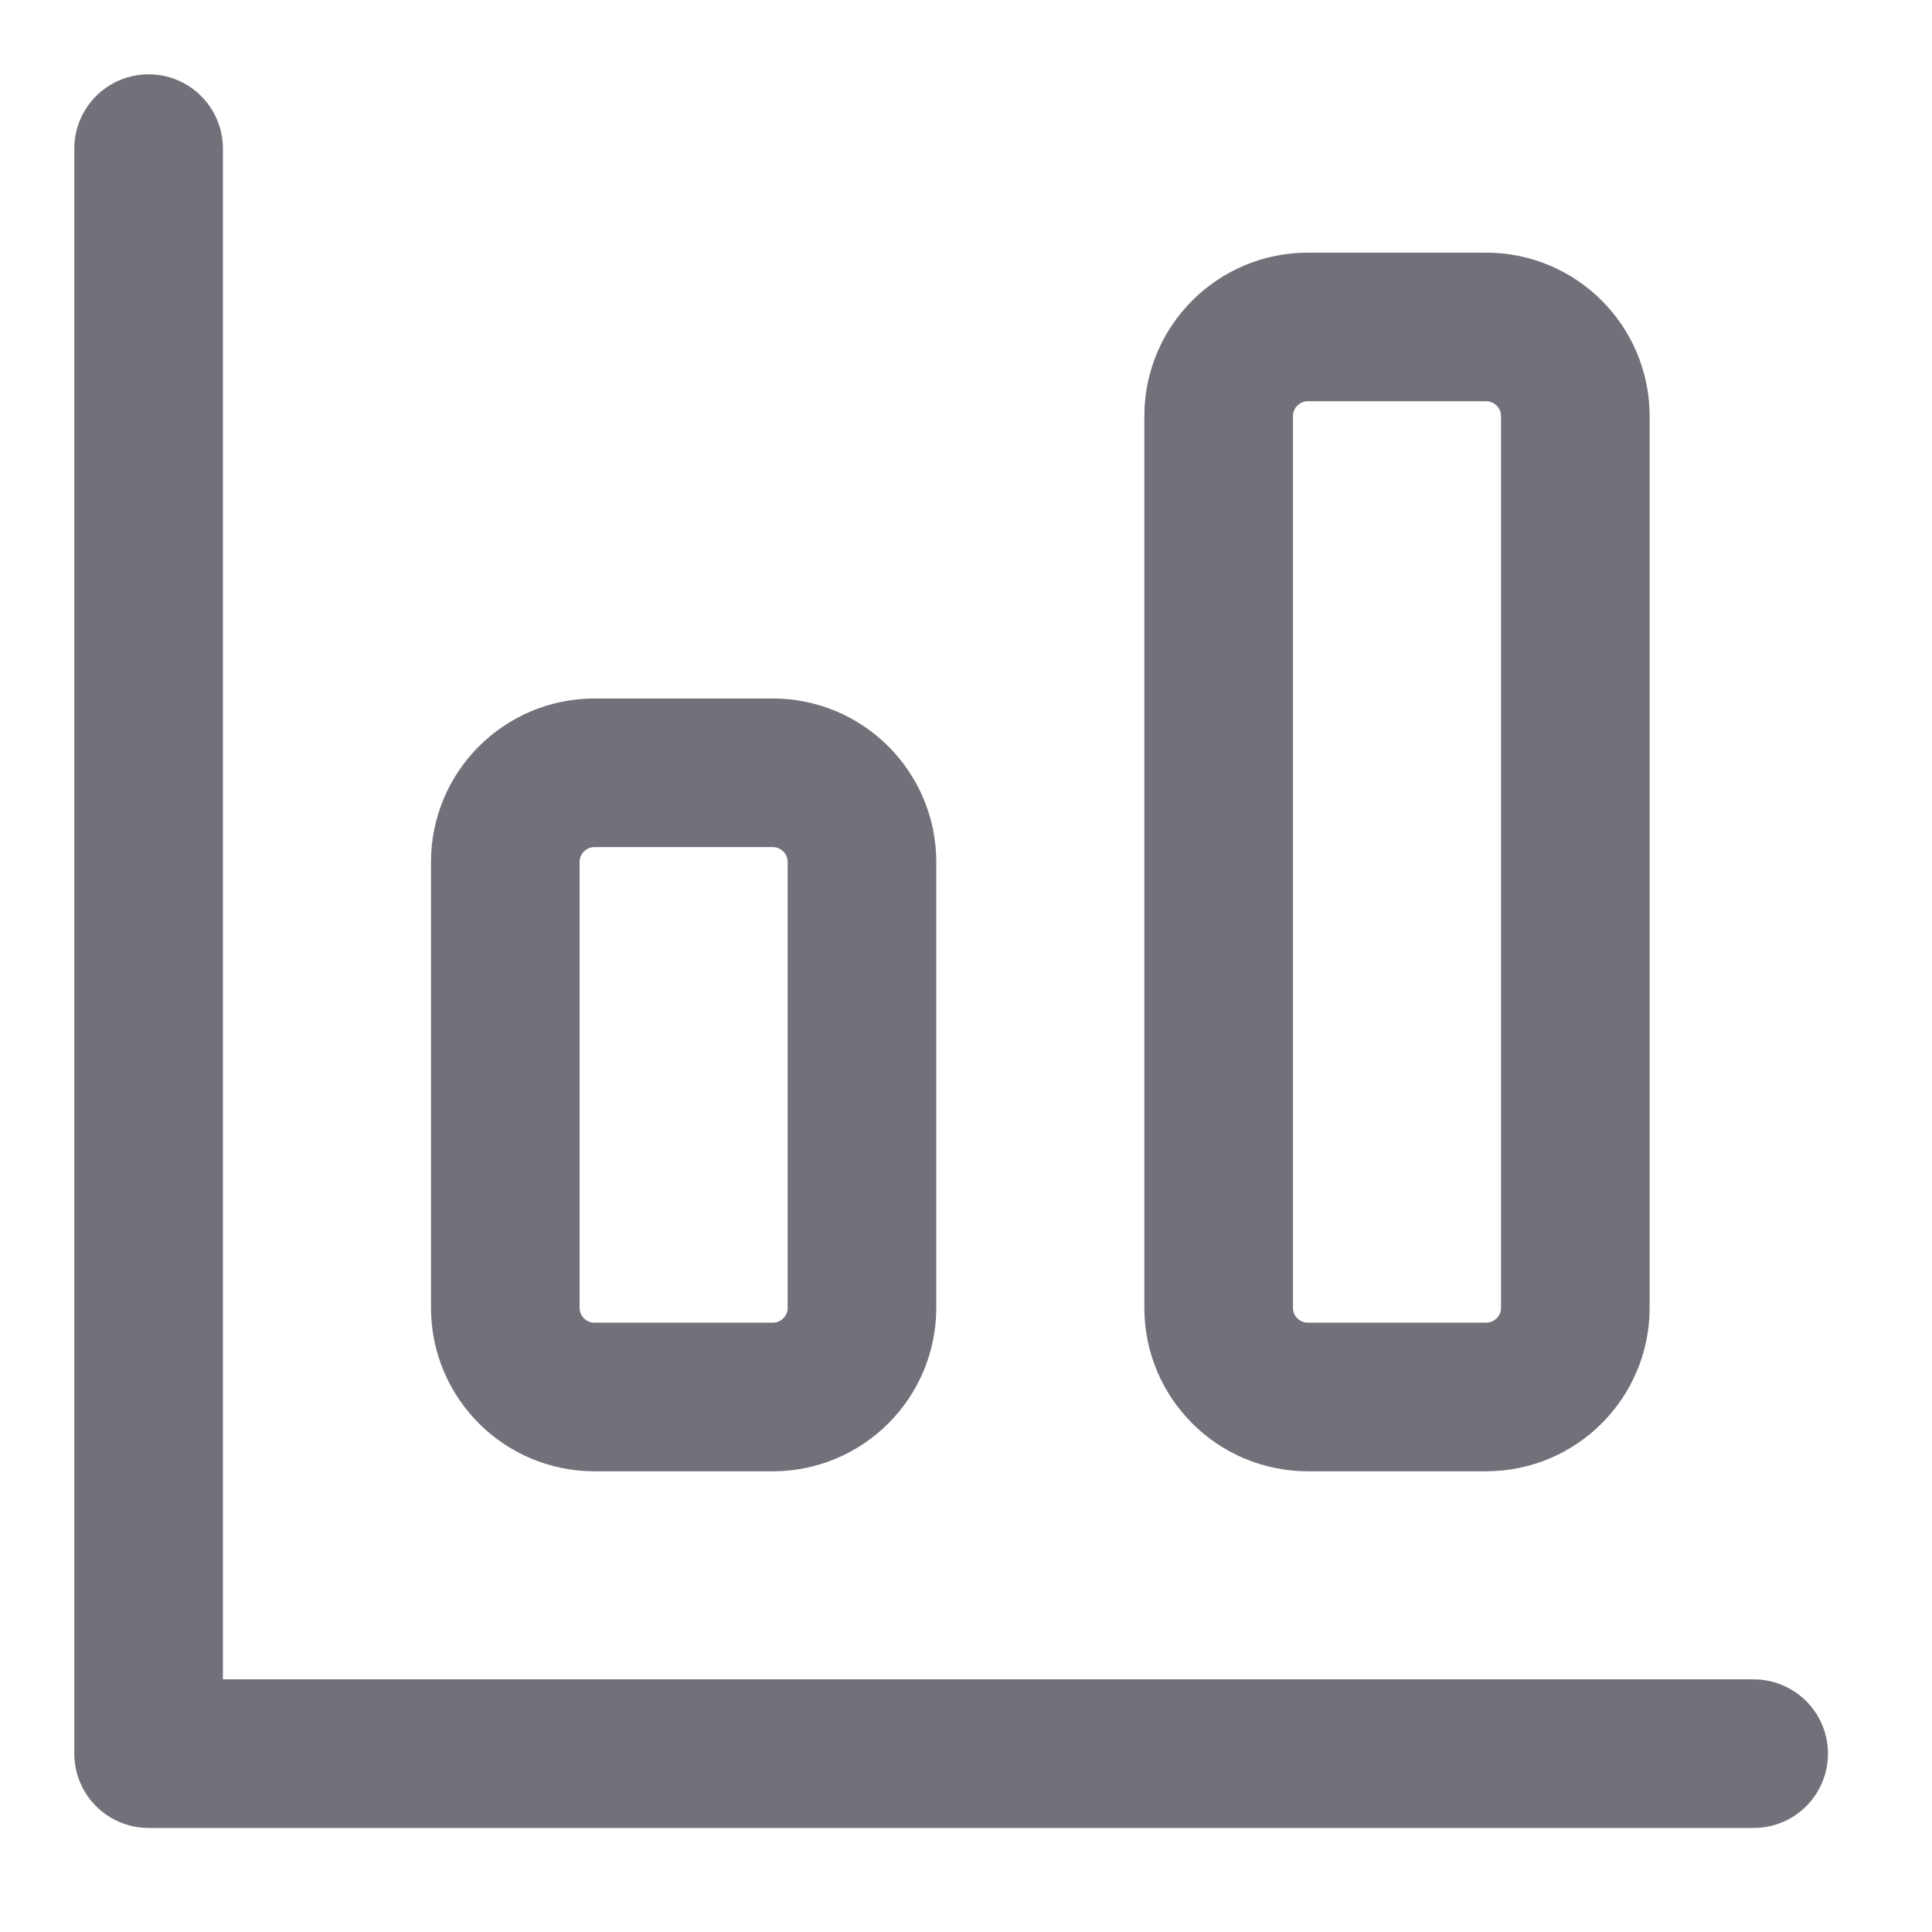 <?xml version="1.0" encoding="utf-8"?>
<svg xmlns="http://www.w3.org/2000/svg" fill="none" height="100%" overflow="visible" preserveAspectRatio="none" style="display: block;" viewBox="0 0 13 13" width="100%">
<path d="M1 1V11.8H11.8M4 5.2H5.2C5.531 5.2 5.8 5.469 5.8 5.8V8.8C5.8 9.131 5.531 9.4 5.2 9.4H4C3.669 9.4 3.4 9.131 3.4 8.8V5.8C3.4 5.469 3.669 5.2 4 5.2ZM8.8 2.2H10C10.331 2.2 10.6 2.469 10.6 2.8V8.8C10.6 9.131 10.331 9.4 10 9.4H8.8C8.469 9.4 8.2 9.131 8.2 8.8V2.8C8.2 2.469 8.469 2.2 8.8 2.2Z" id="Vector" stroke="#71717A" stroke-linecap="round" stroke-linejoin="round"/>
</svg>